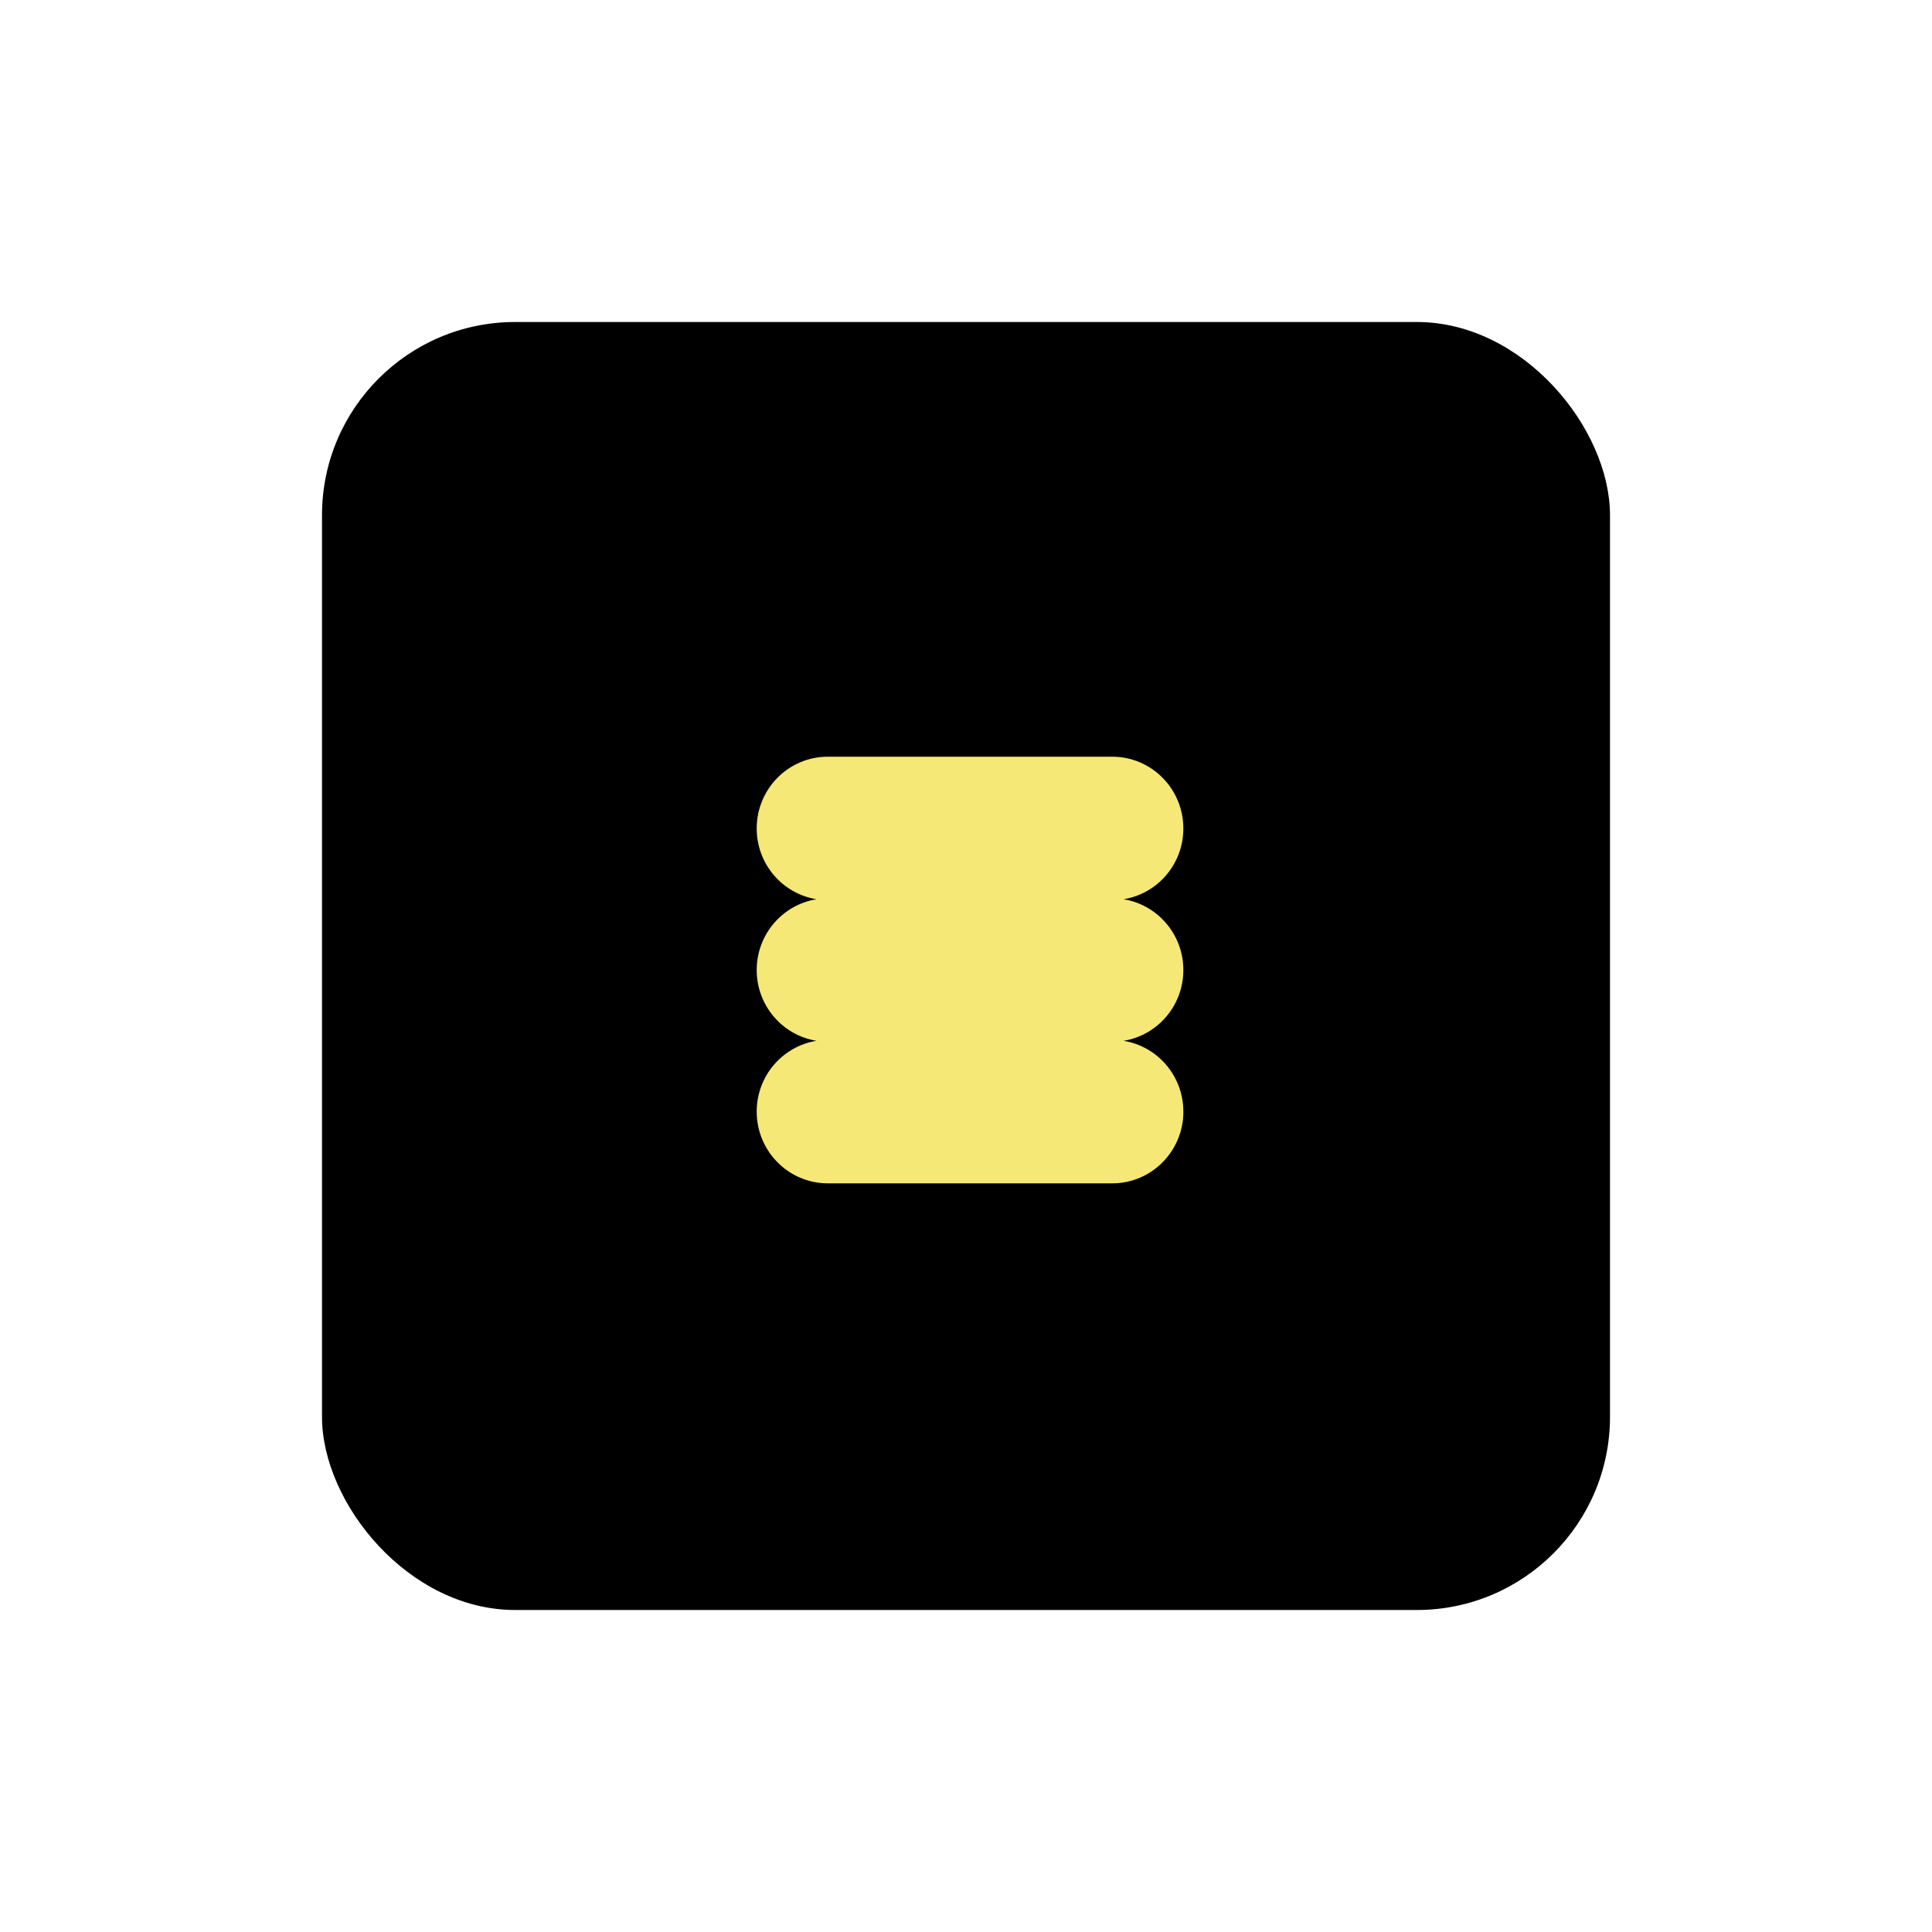 <svg width="240" height="240" viewBox="0 0 240 240" fill="none" xmlns="http://www.w3.org/2000/svg">
    <g filter="url(#r6q37557na)">
        <rect x="40" y="14" width="160" height="160" rx="24" fill="#000"/>
        <g clip-path="url(#t6ghnr0n5b)">
            <path d="M147 112.085c0-4.441-3.222-8.114-7.431-8.792 4.214-.679 7.431-4.352 7.431-8.793 0-4.441-3.222-8.114-7.431-8.793 4.214-.678 7.431-4.351 7.431-8.792 0-4.924-3.954-8.915-8.835-8.915h-35.33C97.954 68 94 71.99 94 76.915c0 4.441 3.222 8.114 7.431 8.792C97.222 86.386 94 90.06 94 94.5c0 4.441 3.222 8.114 7.431 8.793-4.209.678-7.431 4.351-7.431 8.792 0 4.924 3.954 8.915 8.835 8.915h35.335c4.876 0 8.835-3.991 8.835-8.915H147z" fill="#F5E876"/>
        </g>
    </g>
    <defs>
        <clipPath id="t6ghnr0n5b">
            <path fill="#fff" transform="translate(94 68)" d="M0 0h53v53H0z"/>
        </clipPath>
        <filter id="r6q37557na" x="0" y="0" width="240" height="240" filterUnits="userSpaceOnUse" color-interpolation-filters="sRGB">
            <feFlood flood-opacity="0" result="BackgroundImageFix"/>
            <feColorMatrix in="SourceAlpha" values="0 0 0 0 0 0 0 0 0 0 0 0 0 0 0 0 0 0 127 0" result="hardAlpha"/>
            <feOffset dy="26"/>
            <feGaussianBlur stdDeviation="20"/>
            <feComposite in2="hardAlpha" operator="out"/>
            <feColorMatrix values="0 0 0 0 0 0 0 0 0 0 0 0 0 0 0 0 0 0 0.04 0"/>
            <feBlend in2="BackgroundImageFix" result="effect1_dropShadow_201_466"/>
            <feBlend in="SourceGraphic" in2="effect1_dropShadow_201_466" result="shape"/>
        </filter>
    </defs>
</svg>
